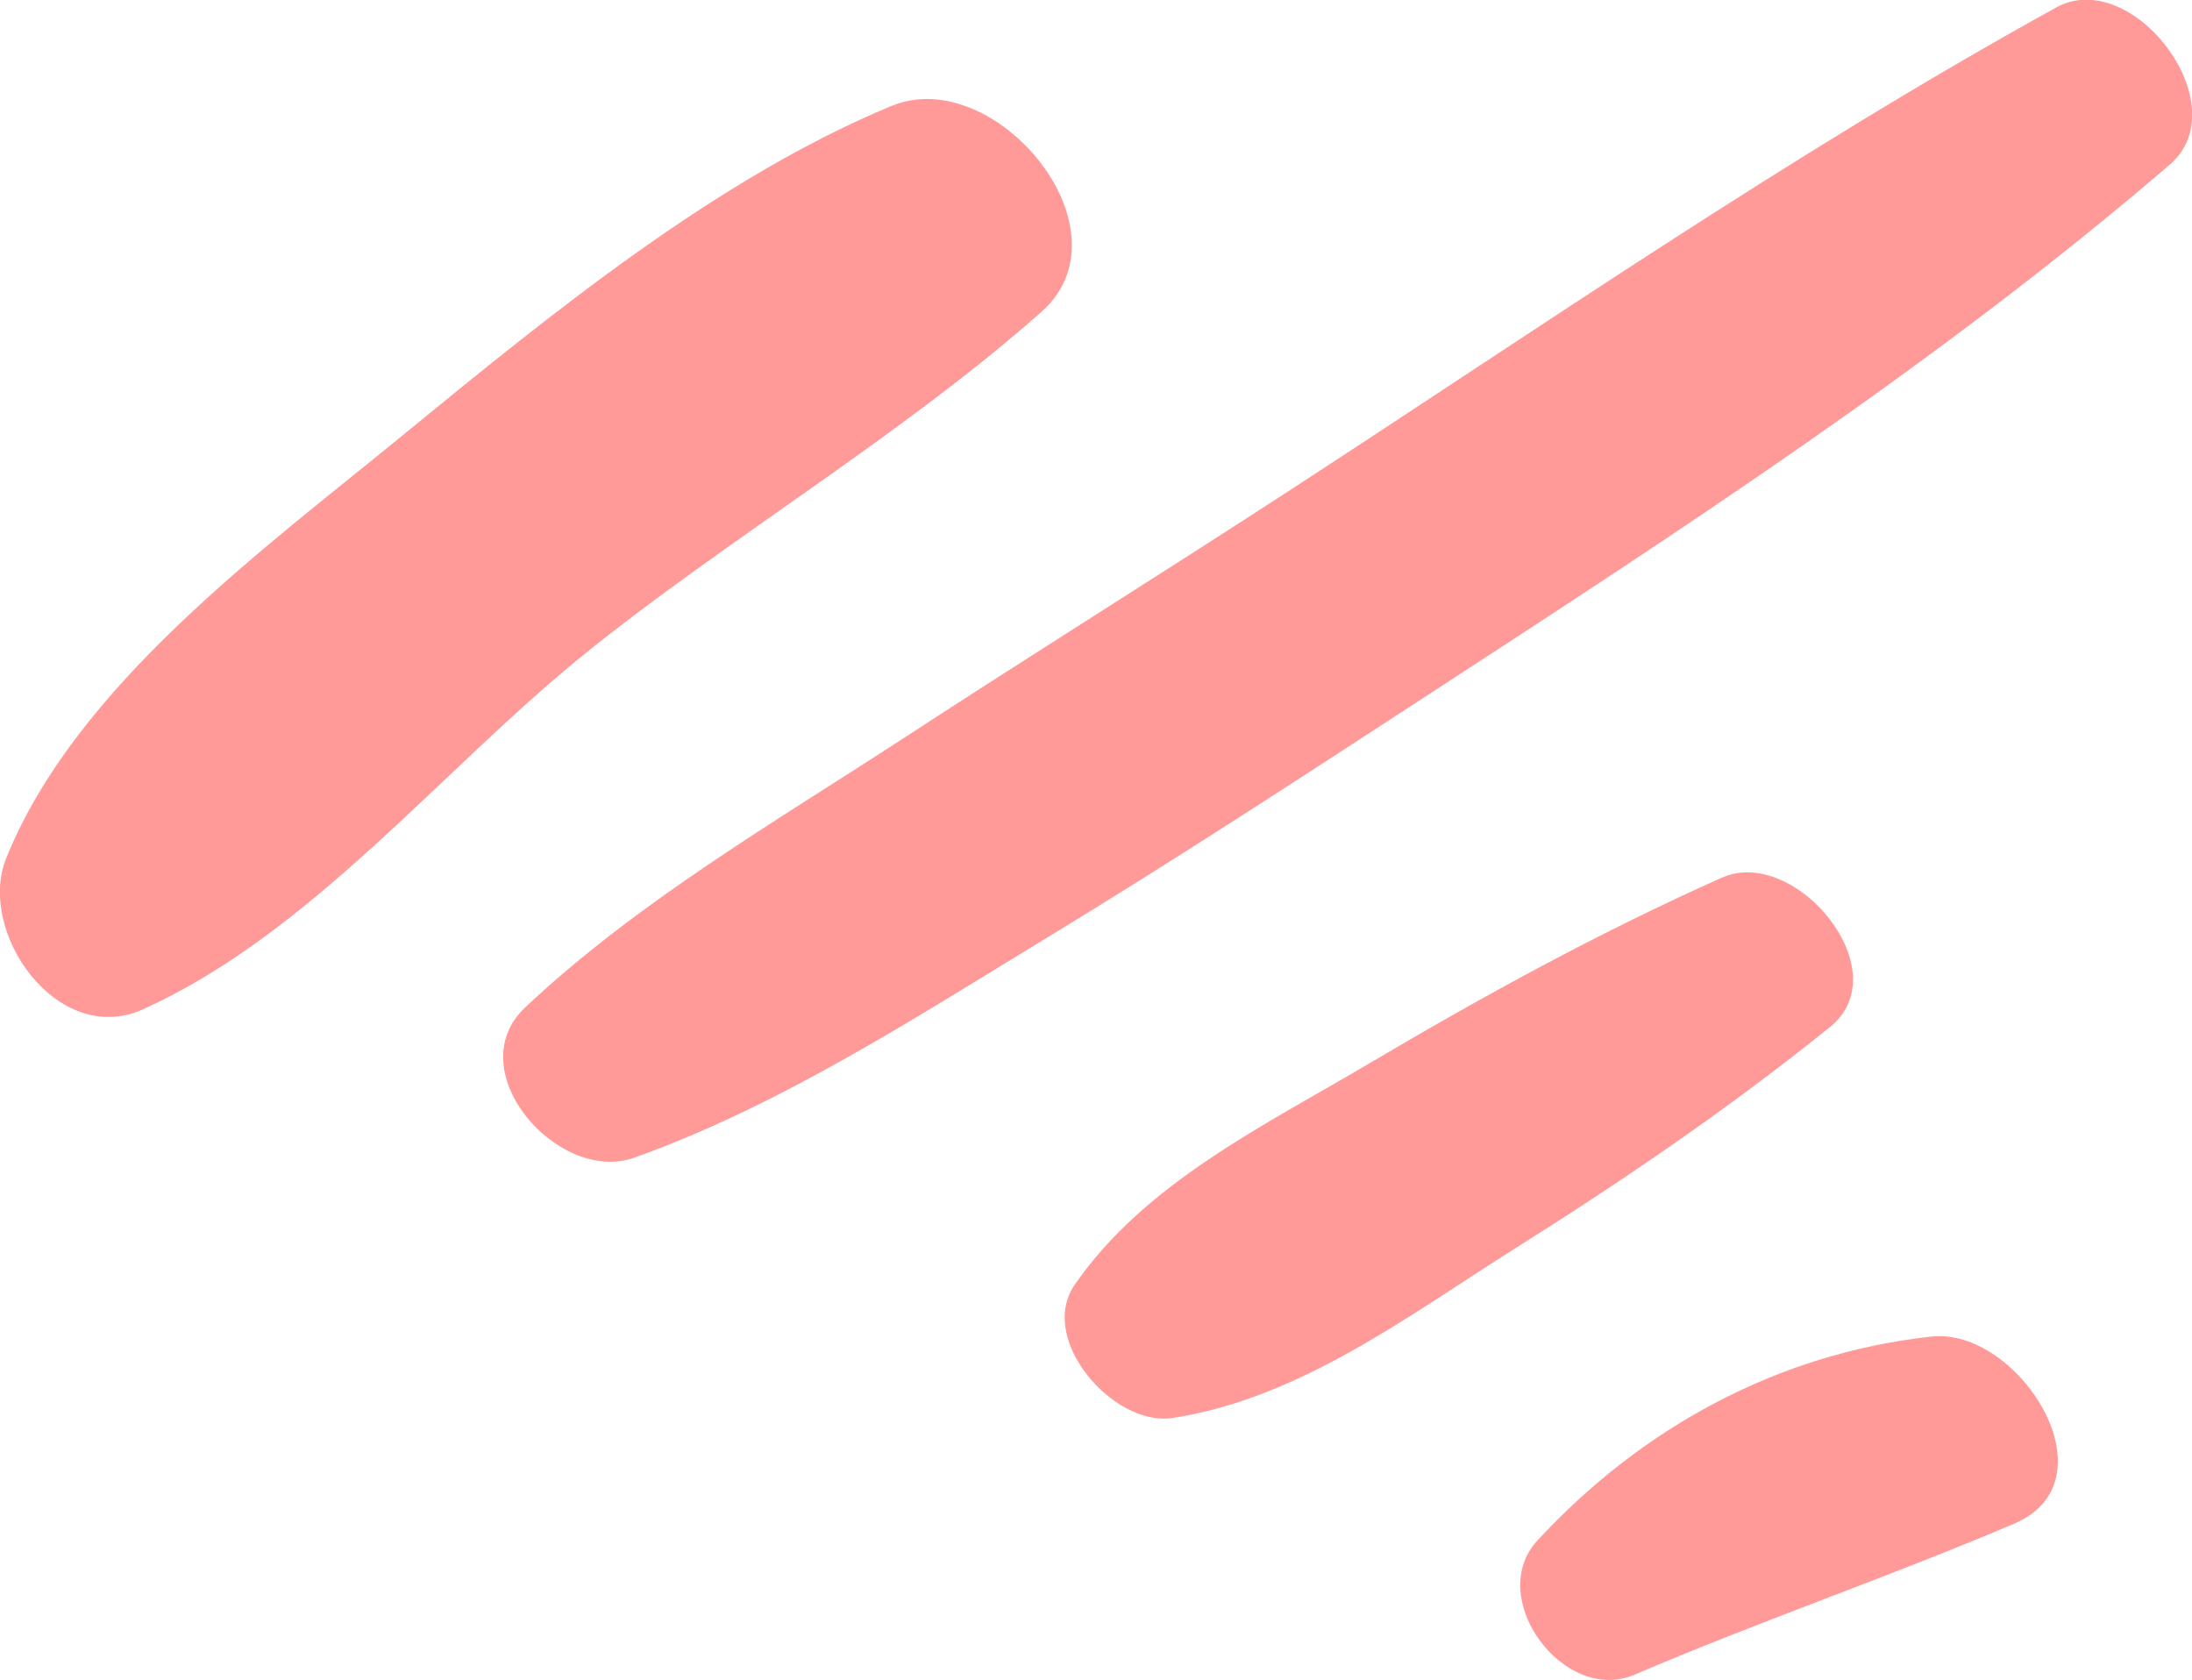 <?xml version="1.0" encoding="UTF-8"?> <svg xmlns="http://www.w3.org/2000/svg" viewBox="0 0 125.45 96.15"> <defs> <style> .cls-1 { fill: #ff9a98; mix-blend-mode: multiply; stroke-width: 0px; } .cls-2 { isolation: isolate; } </style> </defs> <g class="cls-2"> <g id="_Слой_2" data-name="Слой 2"> <g id="_Слой_1-2" data-name="Слой 1"> <g> <path class="cls-1" d="m51.05,6.05c-10.04,4.16-19.52,11.92-27.88,18.76C15.15,31.39,4.36,39.21.36,49.1c-1.72,4.24,2.93,10.85,7.8,8.67,9.6-4.31,17.11-13.72,25.22-20.28s18.12-12.48,26.22-19.64c5.31-4.7-2.66-14.23-8.56-11.79h0Z"></path> <path class="cls-1" d="m117.66.44c-15.2,8.38-29.62,18.38-44.17,27.83-7.23,4.7-14.55,9.26-21.77,13.97-7.37,4.8-15.24,9.37-21.66,15.41-3.84,3.61,1.89,10.16,6.25,8.6,8.39-3,16.09-8.02,23.68-12.63,7.25-4.41,14.36-9.05,21.47-13.68,14.59-9.5,29.51-19.16,42.73-30.53,3.94-3.39-2.15-11.39-6.52-8.98h0Z"></path> <path class="cls-1" d="m98.54,50.23c-6.96,3.1-13.62,6.75-20.18,10.63-5.96,3.53-12.83,6.83-16.85,12.66-2.17,3.14,2.24,8.14,5.58,7.63,7.28-1.1,13.53-5.87,19.63-9.71,6.23-3.92,12.29-8.05,18.02-12.67,3.98-3.21-2-10.41-6.2-8.54h0Z"></path> <path class="cls-1" d="m110.54,76.49c-8.79.96-16.6,5.22-22.56,11.68-3,3.26,1.51,9.4,5.57,7.67,7.17-3.07,14.55-5.59,21.72-8.64,5.86-2.49.24-11.25-4.72-10.71h0Z"></path> </g> </g> </g> </g> </svg> 